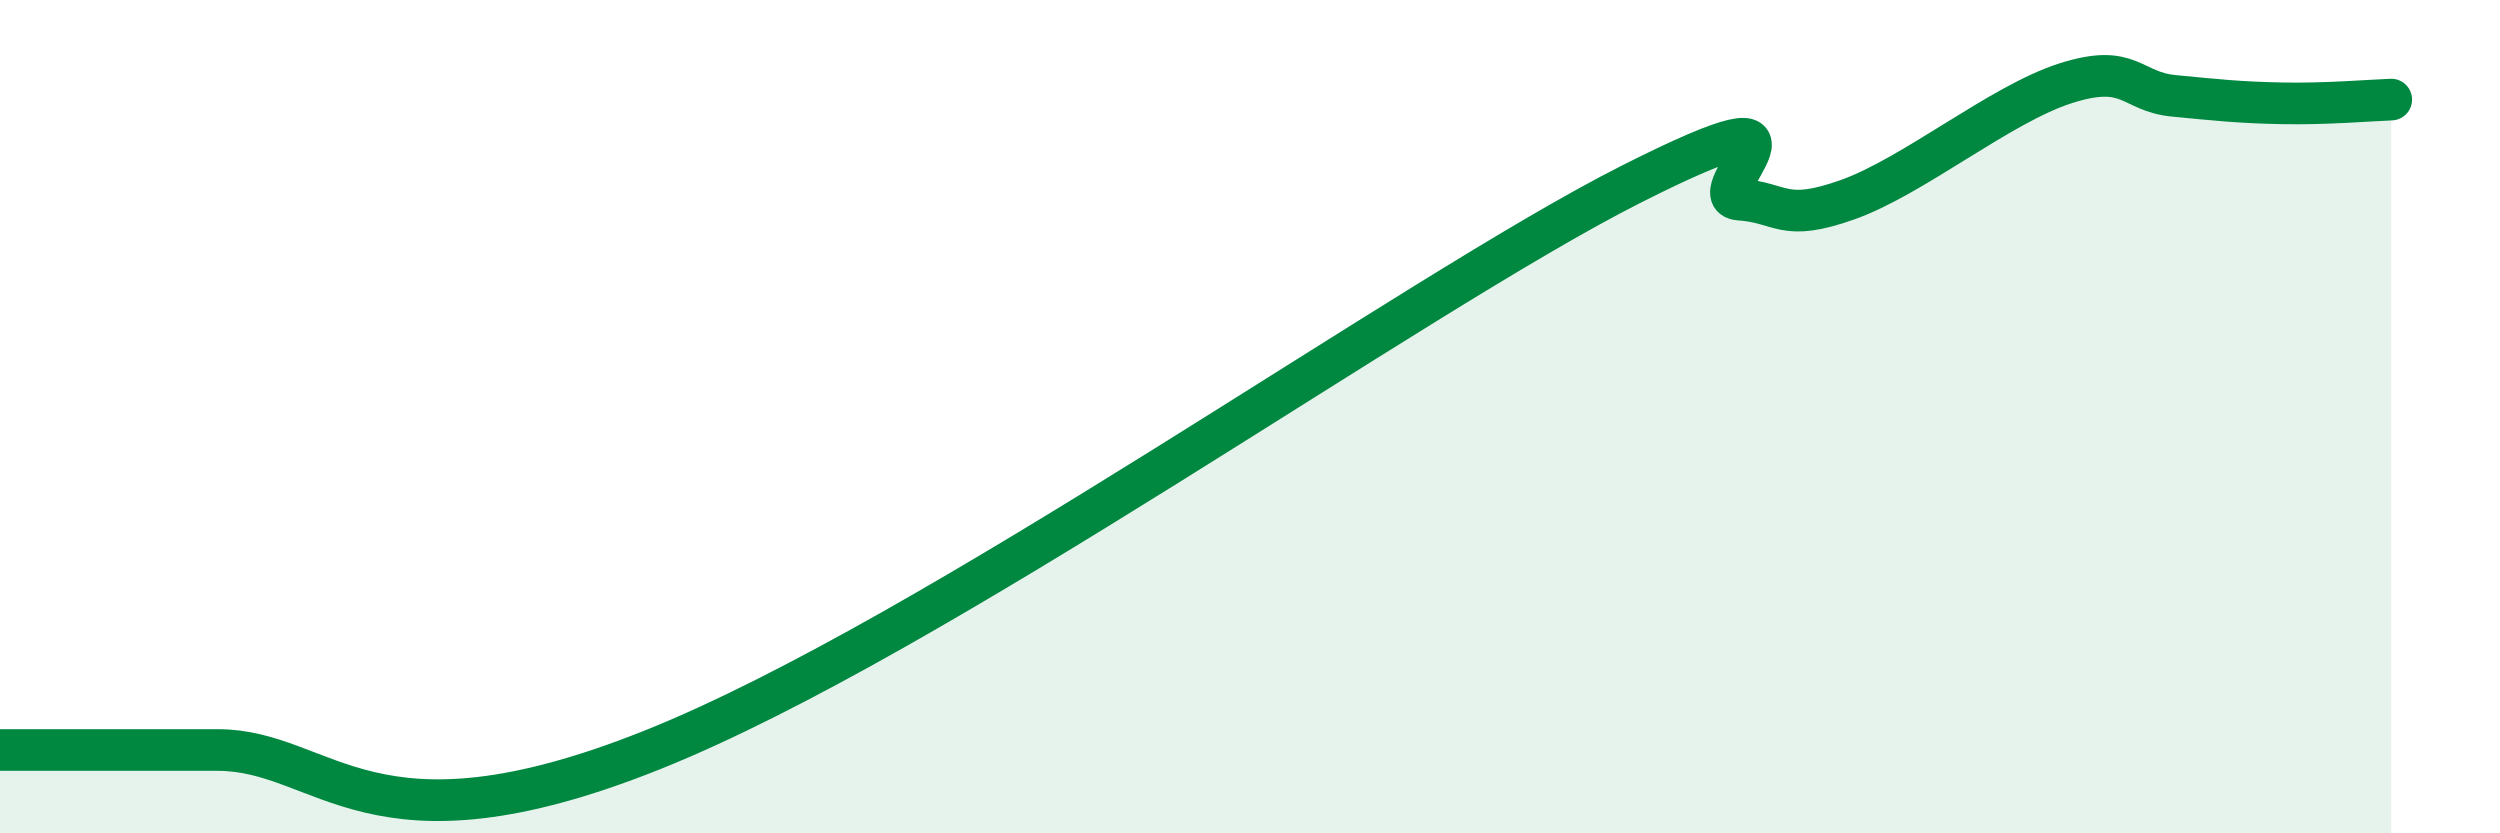 
    <svg width="60" height="20" viewBox="0 0 60 20" xmlns="http://www.w3.org/2000/svg">
      <path
        d="M 0,18 C 0.52,18 1.57,18 2.61,18 C 3.65,18 2.61,18 5.22,18 C 7.83,18 8.87,20.71 15.65,18 C 22.43,15.29 33.91,7.07 39.13,4.43 C 44.35,1.79 40.7,4.72 41.74,4.79 C 42.78,4.86 42.78,5.35 44.35,4.79 C 45.92,4.23 48.01,2.5 49.57,2 C 51.13,1.5 51.13,2.2 52.17,2.3 C 53.21,2.4 53.74,2.46 54.78,2.48 C 55.82,2.5 56.87,2.41 57.39,2.39L57.39 20L0 20Z"
        fill="#008740"
        opacity="0.1"
        stroke-linecap="round"
        stroke-linejoin="round"
      />
      <path
        d="M 0,18 C 0.52,18 1.57,18 2.61,18 C 3.65,18 2.61,18 5.22,18 C 7.83,18 8.87,20.71 15.65,18 C 22.43,15.29 33.91,7.07 39.13,4.43 C 44.35,1.79 40.7,4.72 41.74,4.79 C 42.78,4.86 42.78,5.35 44.35,4.79 C 45.92,4.23 48.01,2.5 49.57,2 C 51.13,1.5 51.13,2.2 52.17,2.3 C 53.21,2.4 53.74,2.46 54.78,2.48 C 55.82,2.5 56.87,2.41 57.39,2.39"
        stroke="#008740"
        stroke-width="1"
        fill="none"
        stroke-linecap="round"
        stroke-linejoin="round"
      />
    </svg>
  